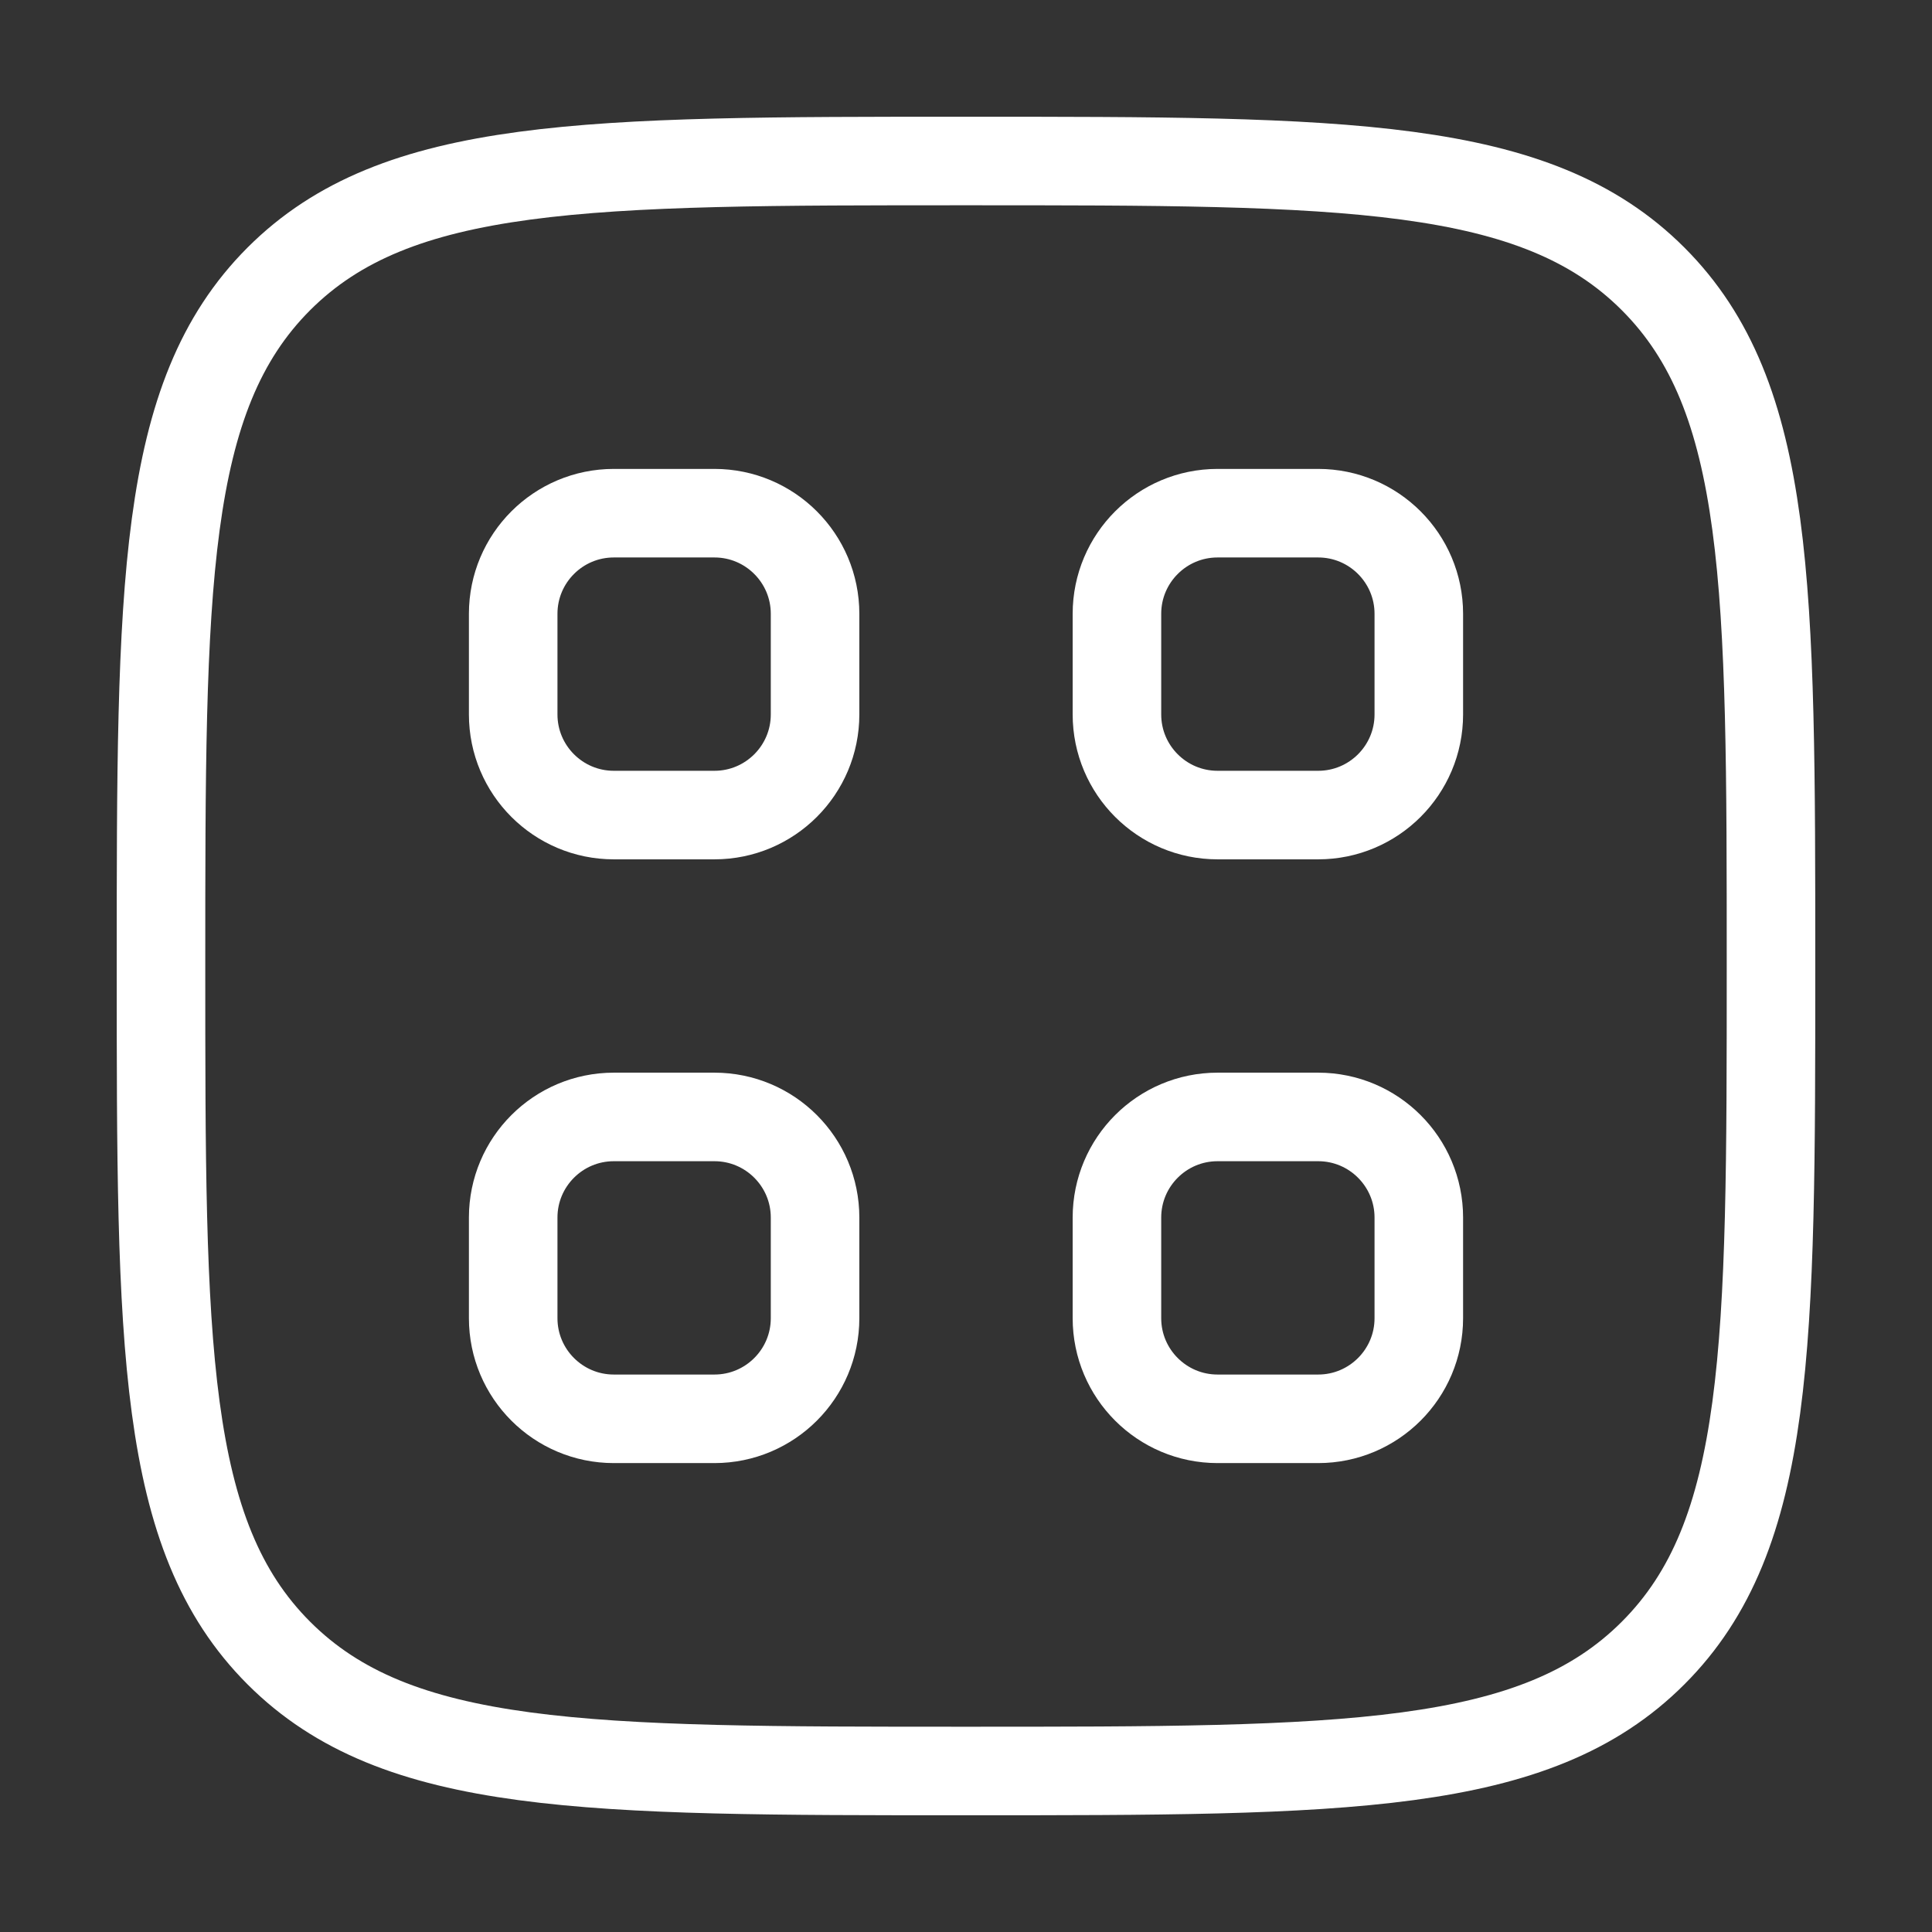 <svg xmlns="http://www.w3.org/2000/svg" width="24" height="24" viewBox="0 0 24 24" fill="none">
  <rect x="0" y="0" width="24" height="24" fill="#333333" stroke="none"/>
  <path d="M3.464 20.535C2 19.071 2 16.714 2 12C2 7.286 2 4.929 3.464 3.464C4.929 2 7.286 2 12 2C16.714 2 19.071 2 20.535 3.464C22 4.929 22 7.286 22 12C22 16.714 22 19.071 20.535 20.535C19.071 22 16.714 22 12 22C7.286 22 4.929 22 3.464 20.535Z" stroke="white" stroke-width="1.1" stroke-linecap="round"/>
  <path d="M6.375 15.125C6.375 14.435 6.935 13.875 7.625 13.875H8.875C9.565 13.875 10.125 14.435 10.125 15.125V16.375C10.125 17.065 9.565 17.625 8.875 17.625H7.625C6.935 17.625 6.375 17.065 6.375 16.375V15.125Z" stroke="white" stroke-width="1.1" stroke-linecap="round"/>
  <path d="M13.875 15.125C13.875 14.435 14.435 13.875 15.125 13.875H16.375C17.065 13.875 17.625 14.435 17.625 15.125V16.375C17.625 17.065 17.065 17.625 16.375 17.625H15.125C14.435 17.625 13.875 17.065 13.875 16.375V15.125Z" stroke="white" stroke-width="1.1" stroke-linecap="round"/>
  <path d="M6.375 7.625C6.375 6.935 6.935 6.375 7.625 6.375H8.875C9.565 6.375 10.125 6.935 10.125 7.625V8.875C10.125 9.565 9.565 10.125 8.875 10.125H7.625C6.935 10.125 6.375 9.565 6.375 8.875V7.625Z" stroke="white" stroke-width="1.1" stroke-linecap="round"/>
  <path d="M13.875 7.625C13.875 6.935 14.435 6.375 15.125 6.375H16.375C17.065 6.375 17.625 6.935 17.625 7.625V8.875C17.625 9.565 17.065 10.125 16.375 10.125H15.125C14.435 10.125 13.875 9.565 13.875 8.875V7.625Z" stroke="white" stroke-width="1.1" stroke-linecap="round"/>
</svg>
